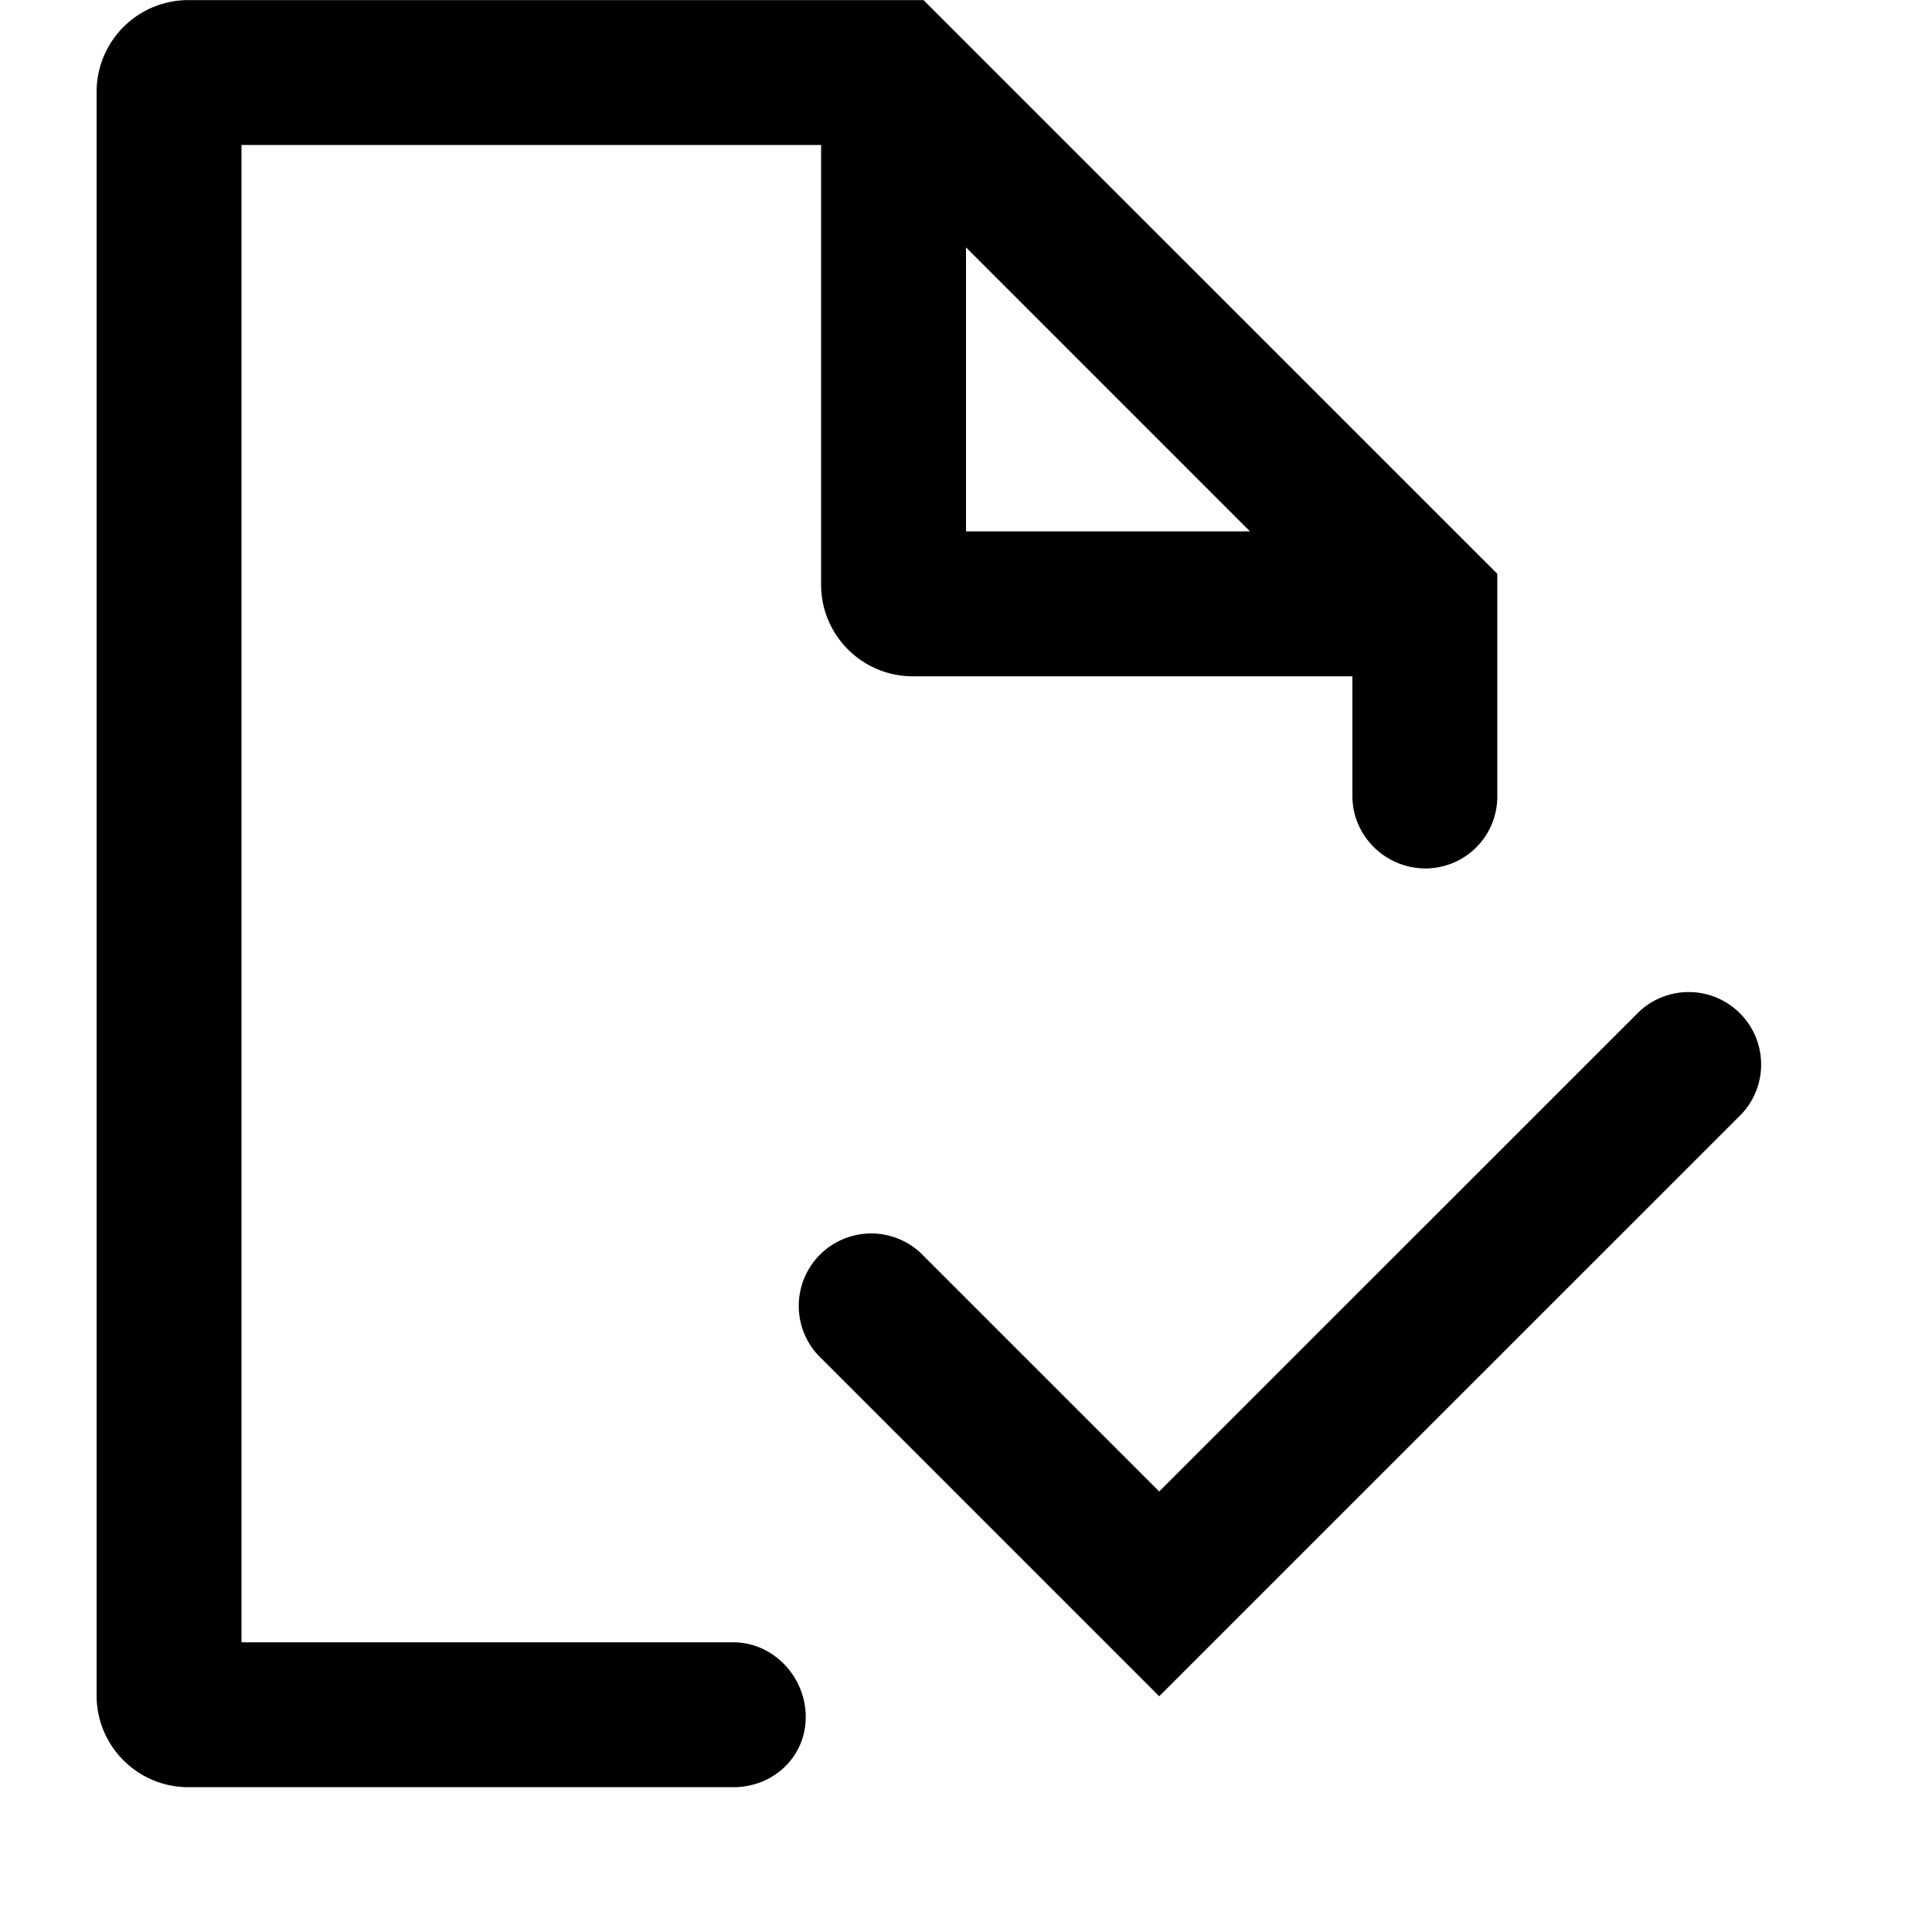 <svg xmlns="http://www.w3.org/2000/svg" viewBox="0 0 20 20"><path fill-rule="evenodd" d="M1.95.001a.95.95 0 0 0-.95.95v16.6c0 .525.425.95.95.95h5.641c.415 0 .75-.313.75-.727 0-.415-.335-.773-.75-.773H2.5v-15.5h6v4.55c0 .525.425.95.95.95H14V8.24c0 .414.342.75.757.75a.744.744 0 0 0 .743-.75v-2.3L9.56.001zm10.99 5.5L10 2.561v2.94z"/><path d="M18.03 11.531a.75.75 0 0 0-1.06-1.06L12 15.44l-2.47-2.47a.75.75 0 0 0-1.06 1.06L12 17.56z"/></svg>